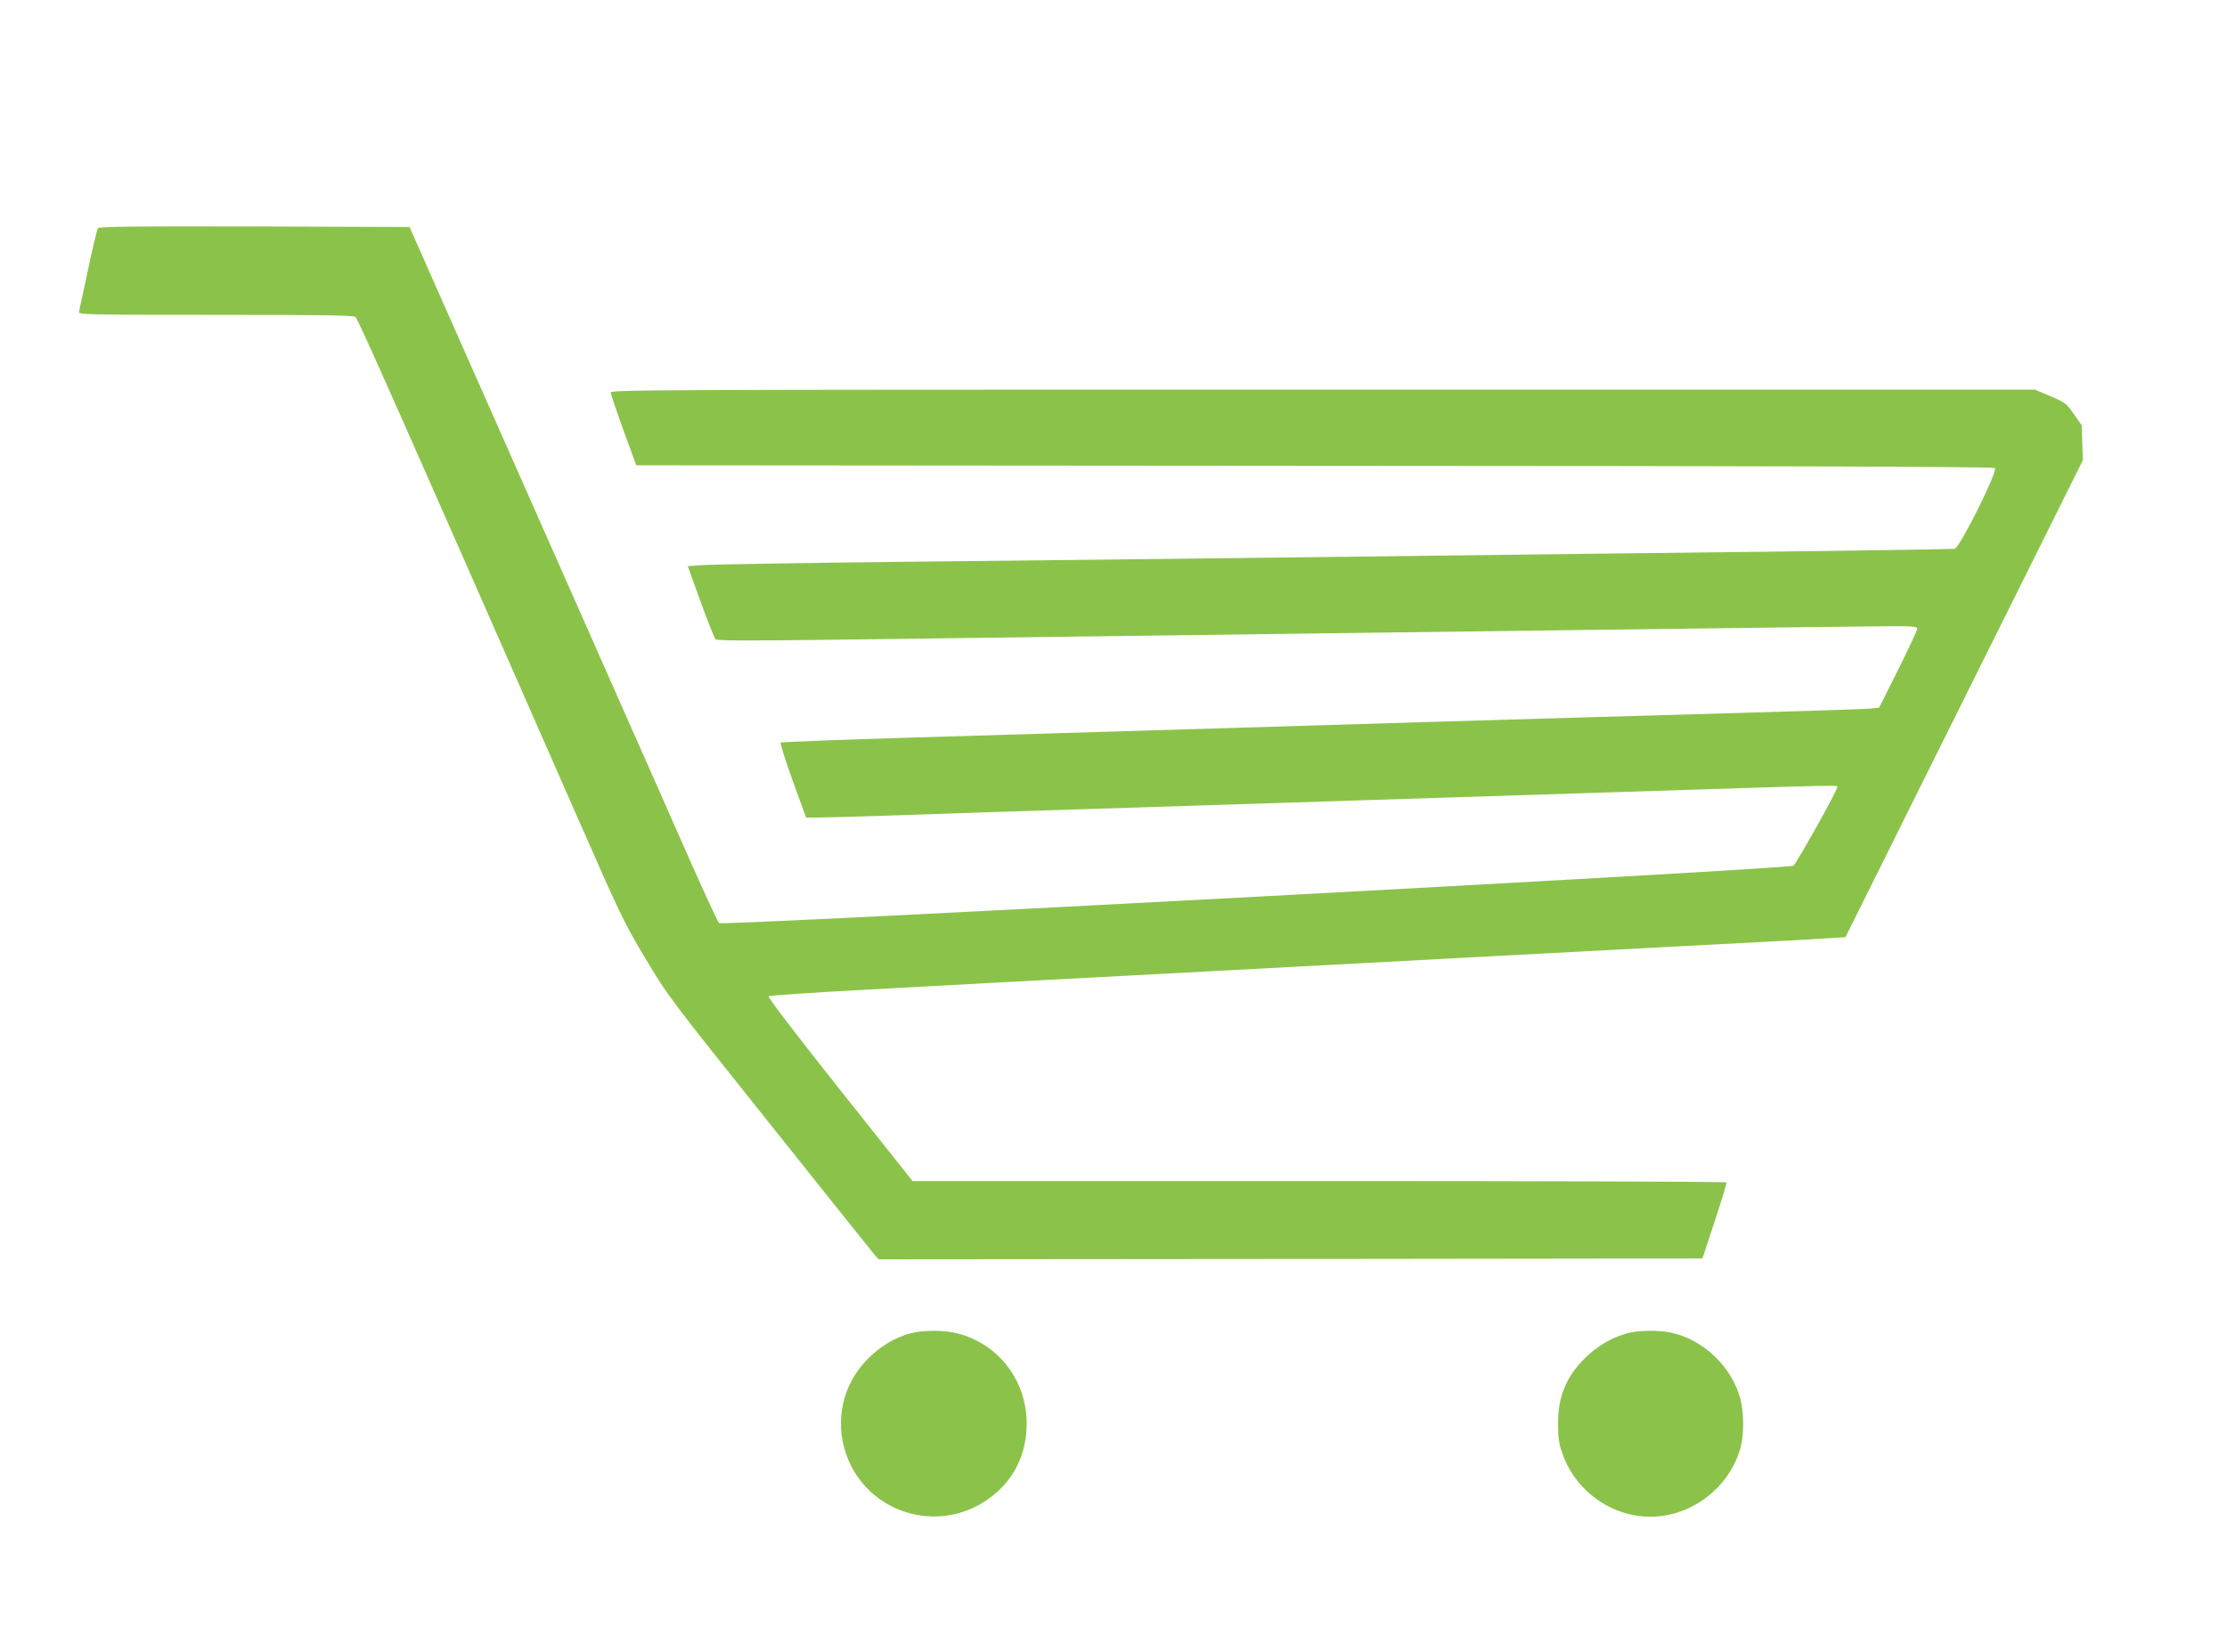<?xml version="1.0" standalone="no"?>
<!DOCTYPE svg PUBLIC "-//W3C//DTD SVG 20010904//EN"
 "http://www.w3.org/TR/2001/REC-SVG-20010904/DTD/svg10.dtd">
<svg version="1.0" xmlns="http://www.w3.org/2000/svg"
 width="1280pt" height="950pt" viewBox="0 0 1280 950"
 preserveAspectRatio="xMidYMid meet">
<g transform="translate(0,950) scale(0.1,-0.1)"
fill="#8bc34a" stroke="none">
<path d="M563 8188 c-5 -7 -31 -114 -57 -238 -26 -124 -50 -233 -52 -242 -5
-17 37 -18 783 -18 616 0 793 -3 806 -12 15 -12 253 -548 1261 -2843 262 -597
283 -641 406 -846 127 -213 140 -230 711 -945 319 -401 592 -741 605 -757 l24
-27 2368 2 2367 3 71 215 c39 118 69 218 67 222 -2 5 -1056 8 -2341 8 l-2337
0 -418 526 c-249 314 -415 530 -409 536 5 5 256 22 558 38 302 16 632 34 734
40 102 5 442 24 755 40 314 17 737 39 940 50 572 31 1819 97 2445 130 311 16
608 32 661 36 l96 6 682 1371 683 1372 -4 100 -3 100 -45 64 c-42 61 -50 67
-134 103 l-90 38 -4093 0 c-3892 0 -4093 -1 -4093 -17 1 -10 34 -108 74 -218
l73 -200 3898 -3 c2781 -1 3902 -5 3911 -13 19 -15 -202 -458 -231 -464 -11
-2 -432 -9 -935 -15 -503 -6 -1628 -19 -2500 -30 -872 -11 -2048 -24 -2615
-30 -566 -6 -1076 -15 -1131 -18 l-101 -7 74 -205 c41 -113 80 -210 86 -216 9
-7 179 -8 587 -3 3517 46 6058 79 6188 79 107 0 132 -3 132 -14 0 -8 -49 -113
-109 -234 l-110 -220 -53 -6 c-29 -3 -386 -14 -793 -26 -407 -11 -1181 -34
-1720 -50 -1832 -56 -2289 -69 -3015 -91 -399 -12 -728 -25 -733 -28 -4 -4 27
-103 69 -219 l77 -212 76 0 c41 0 204 5 361 10 157 6 989 33 1850 60 861 28
1844 59 2185 70 1624 52 1449 48 1453 30 2 -15 -225 -421 -250 -447 -20 -19
-6158 -347 -6175 -330 -7 7 -78 159 -157 337 -79 179 -342 775 -586 1325 -244
550 -501 1131 -571 1290 -71 160 -204 461 -297 670 l-168 380 -891 3 c-705 2
-892 -1 -900 -10z"/>
<path d="M5231 1834 c-87 -23 -171 -74 -242 -145 -146 -146 -193 -355 -125
-551 118 -336 526 -464 818 -255 142 101 219 252 219 432 0 248 -161 458 -397
519 -76 20 -201 20 -273 0z"/>
<path d="M9353 1835 c-90 -25 -174 -74 -244 -144 -108 -108 -154 -219 -154
-376 0 -78 5 -115 24 -168 74 -218 282 -367 509 -367 237 1 456 171 517 401
19 71 19 196 -1 273 -48 187 -214 346 -402 385 -72 15 -186 13 -249 -4z"/>
</g>
</svg>
